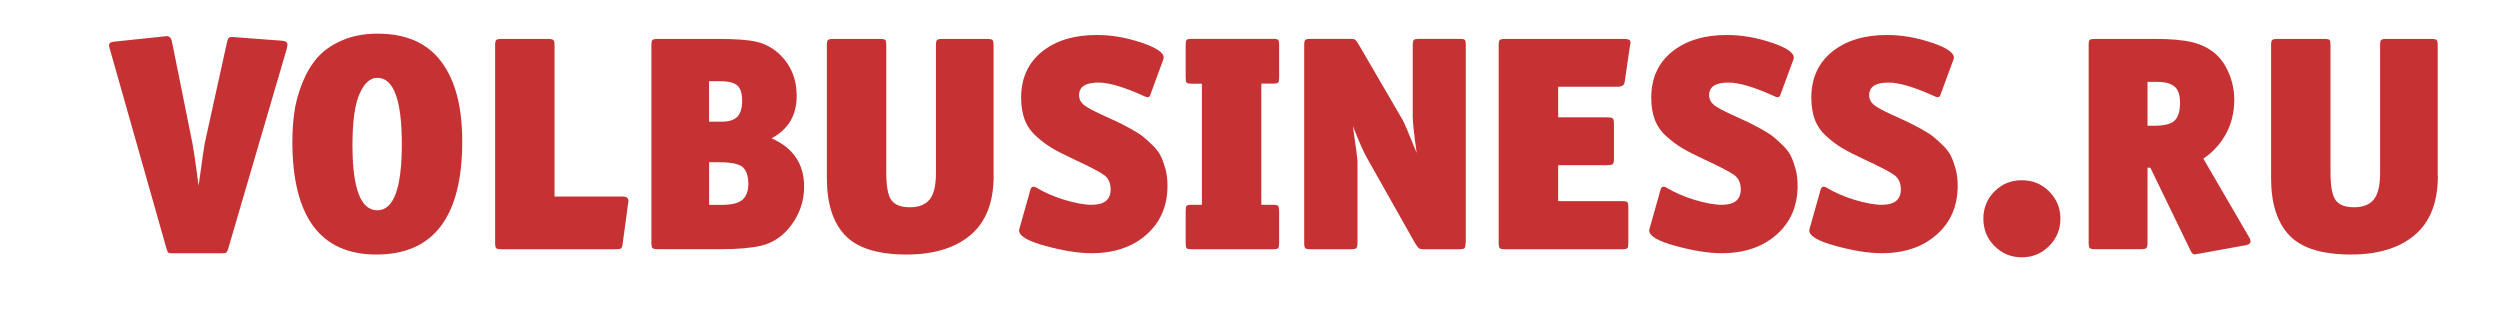 <?xml version="1.0" encoding="UTF-8"?> <!-- Generator: Adobe Illustrator 23.0.3, SVG Export Plug-In . SVG Version: 6.00 Build 0) --> <svg xmlns="http://www.w3.org/2000/svg" xmlns:xlink="http://www.w3.org/1999/xlink" id="Слой_1" x="0px" y="0px" viewBox="0 0 323.15 39.91" style="enable-background:new 0 0 323.15 39.91;" xml:space="preserve"> <style type="text/css"> .st0{clip-path:url(#SVGID_2_);fill:#C63233;} </style> <g> <defs> <rect id="SVGID_1_" y="0" width="323.15" height="39.91"></rect> </defs> <clipPath id="SVGID_2_"> <use xlink:href="#SVGID_1_" style="overflow:visible;"></use> </clipPath> <path class="st0" d="M37.08,6.26L29.51,32.1c-0.08,0.29-0.17,0.47-0.26,0.54c-0.09,0.07-0.3,0.1-0.61,0.1h-6.3 c-0.32,0-0.52-0.03-0.59-0.1c-0.08-0.07-0.16-0.25-0.24-0.54L14.21,6.38c-0.08-0.21-0.12-0.38-0.12-0.52 c0-0.29,0.24-0.45,0.71-0.48l6.74-0.71c0.34,0,0.57,0.21,0.67,0.63l2.66,13.2c0.08,0.42,0.16,0.9,0.24,1.43 c0.08,0.53,0.17,1.19,0.28,1.98c0.11,0.79,0.2,1.49,0.28,2.1c0.45-3.25,0.71-5.07,0.79-5.47l2.89-13.12 c0.05-0.26,0.13-0.44,0.22-0.52c0.09-0.08,0.24-0.12,0.46-0.12l6.38,0.48c0.5,0.03,0.75,0.2,0.75,0.51 C37.16,5.83,37.13,5.99,37.08,6.26"></path> <path class="st0" d="M59.75,18.27c0,9.75-3.7,14.63-11.1,14.63c-7.24,0-10.86-4.88-10.86-14.63c0-1.32,0.09-2.58,0.26-3.79 c0.17-1.2,0.51-2.44,1.01-3.71c0.5-1.27,1.14-2.36,1.92-3.27c0.78-0.91,1.84-1.67,3.19-2.26c1.35-0.6,2.89-0.89,4.64-0.89 c3.67,0,6.41,1.2,8.22,3.61C58.85,10.37,59.75,13.8,59.75,18.27 M51.94,18.62c0-5.71-1.06-8.56-3.17-8.56 c-0.92,0-1.69,0.69-2.3,2.08c-0.61,1.39-0.91,3.6-0.91,6.64c0,5.6,1.07,8.4,3.21,8.4C50.89,27.18,51.94,24.33,51.94,18.62"></path> <path class="st0" d="M81.19,26.31l-0.71,5.23c-0.03,0.29-0.09,0.48-0.2,0.56c-0.11,0.08-0.32,0.12-0.63,0.12H64.83 c-0.37,0-0.6-0.05-0.69-0.14c-0.09-0.09-0.14-0.32-0.14-0.69V5.82c0-0.34,0.05-0.56,0.14-0.65c0.09-0.09,0.32-0.14,0.69-0.14h6.02 c0.34,0,0.57,0.05,0.67,0.14c0.11,0.09,0.16,0.31,0.16,0.65V25.4h8.76c0.53,0,0.79,0.19,0.79,0.56 C81.23,26.09,81.22,26.21,81.19,26.31"></path> <path class="st0" d="M103.94,24.13c0,1.77-0.52,3.39-1.57,4.85c-1.04,1.47-2.39,2.4-4.02,2.79c-1.27,0.29-2.99,0.44-5.15,0.44 h-8.17c-0.37,0-0.6-0.05-0.69-0.14c-0.09-0.09-0.14-0.32-0.14-0.69V5.82c0-0.34,0.05-0.56,0.14-0.65c0.09-0.09,0.32-0.14,0.69-0.14 h7.81c2.22,0,3.86,0.12,4.91,0.36c1.06,0.24,2.01,0.73,2.85,1.47c1.59,1.43,2.38,3.28,2.38,5.55c0,2.48-1.08,4.31-3.25,5.47 C102.54,19.11,103.94,21.2,103.94,24.13 M95.32,15.08c0.41-0.44,0.61-1.12,0.61-2.04c0-0.93-0.2-1.58-0.59-1.96 c-0.4-0.38-1.14-0.58-2.22-0.58h-1.47v5.23h1.63C94.23,15.73,94.91,15.51,95.32,15.08 M96.73,23.78c0-1.03-0.25-1.76-0.73-2.18 c-0.49-0.42-1.5-0.63-3.03-0.63h-1.31v5.51h1.63c1.29,0,2.19-0.22,2.69-0.67C96.48,25.35,96.73,24.67,96.73,23.78"></path> <path class="st0" d="M128.44,22.71c0,3.44-1,5.99-2.99,7.67c-2,1.68-4.75,2.52-8.26,2.52c-3.73,0-6.38-0.83-7.95-2.48 c-1.57-1.65-2.36-4.12-2.36-7.39V5.82c0-0.34,0.05-0.56,0.14-0.65c0.09-0.09,0.32-0.14,0.69-0.14h6.06c0.37,0,0.6,0.05,0.67,0.14 c0.08,0.09,0.12,0.31,0.12,0.65v16.53c0,1.74,0.22,2.92,0.67,3.53c0.45,0.61,1.24,0.91,2.38,0.91c1.16,0,2.01-0.34,2.56-1.01 c0.54-0.67,0.81-1.8,0.81-3.39V5.82c0-0.34,0.05-0.56,0.14-0.65c0.09-0.09,0.31-0.14,0.65-0.14h5.83c0.37,0,0.6,0.05,0.69,0.14 c0.09,0.09,0.14,0.31,0.14,0.65V22.71z"></path> <path class="st0" d="M150.91,24.01c0,2.62-0.91,4.72-2.72,6.32c-1.81,1.6-4.18,2.4-7.11,2.4c-1.64,0-3.61-0.31-5.9-0.93 c-2.3-0.62-3.45-1.29-3.45-2c0-0.11,0.01-0.18,0.04-0.24l1.43-5.07c0.08-0.24,0.21-0.36,0.4-0.36c0.11,0,0.22,0.04,0.36,0.12 c1.03,0.63,2.24,1.16,3.63,1.58c1.39,0.42,2.56,0.64,3.51,0.64c1.64,0,2.46-0.66,2.46-1.98c0-0.82-0.27-1.43-0.81-1.84 c-0.54-0.41-1.87-1.1-3.98-2.08c-1.19-0.55-2.12-1.03-2.79-1.43c-0.67-0.4-1.35-0.9-2.04-1.53c-0.69-0.62-1.18-1.33-1.49-2.14 c-0.3-0.81-0.46-1.75-0.46-2.83c0-2.51,0.89-4.49,2.67-5.94c1.78-1.45,4.15-2.18,7.12-2.18c1.85,0,3.75,0.32,5.71,0.97 c1.96,0.65,2.93,1.3,2.93,1.96c0,0.08-0.01,0.14-0.04,0.2l-1.7,4.64c-0.08,0.19-0.18,0.28-0.32,0.28c-0.05,0-0.16-0.02-0.32-0.08 c-2.64-1.21-4.66-1.82-6.06-1.82c-1.66,0-2.5,0.54-2.5,1.63c0,0.5,0.21,0.92,0.61,1.25c0.41,0.33,1.2,0.76,2.36,1.29 c0.87,0.4,1.52,0.69,1.94,0.89c0.42,0.2,1,0.5,1.72,0.89c0.73,0.4,1.27,0.74,1.63,1.03c0.36,0.29,0.78,0.67,1.27,1.15 c0.49,0.48,0.85,0.96,1.07,1.45c0.23,0.49,0.42,1.06,0.6,1.7C150.83,22.58,150.91,23.27,150.91,24.01"></path> <path class="st0" d="M165.34,31.39c0,0.37-0.04,0.6-0.12,0.69c-0.08,0.09-0.31,0.14-0.67,0.14h-10.5c-0.37,0-0.6-0.05-0.67-0.14 c-0.08-0.09-0.12-0.32-0.12-0.69V27.3c0-0.37,0.04-0.6,0.12-0.69c0.08-0.09,0.3-0.14,0.67-0.14h1.31V10.82h-1.31 c-0.37,0-0.6-0.05-0.67-0.14c-0.08-0.09-0.12-0.32-0.12-0.69V5.82c0-0.34,0.04-0.56,0.12-0.66c0.08-0.09,0.3-0.14,0.67-0.14h10.5 c0.37,0,0.6,0.05,0.67,0.14c0.08,0.09,0.12,0.31,0.12,0.66v4.16c0,0.37-0.04,0.6-0.12,0.69c-0.08,0.09-0.31,0.14-0.67,0.14h-1.51 v15.66h1.51c0.37,0,0.6,0.05,0.67,0.16c0.08,0.11,0.12,0.33,0.12,0.67V31.39z"></path> <path class="st0" d="M189.44,31.39c0,0.37-0.05,0.6-0.14,0.69c-0.09,0.09-0.32,0.14-0.69,0.14h-4.56c-0.32,0-0.54-0.05-0.65-0.14 c-0.12-0.09-0.28-0.31-0.49-0.65l-6.22-11.02c-0.4-0.69-1.01-2.06-1.82-4.12c0.4,2.72,0.6,4.26,0.6,4.6v10.5 c0,0.37-0.06,0.6-0.16,0.69c-0.11,0.09-0.33,0.14-0.67,0.14h-5.23c-0.37,0-0.6-0.05-0.69-0.14c-0.09-0.09-0.14-0.32-0.14-0.69V5.82 c0-0.34,0.05-0.56,0.14-0.66c0.09-0.09,0.32-0.14,0.69-0.14h5.07c0.34,0,0.57,0.03,0.67,0.1c0.11,0.07,0.25,0.26,0.44,0.57 l5.75,9.87c0.13,0.21,0.73,1.61,1.78,4.2c-0.34-2.4-0.51-3.95-0.51-4.64V5.82c0-0.34,0.05-0.56,0.14-0.66 c0.09-0.09,0.32-0.14,0.7-0.14h5.19c0.37,0,0.6,0.04,0.69,0.12c0.09,0.08,0.14,0.3,0.14,0.67V31.39z"></path> <path class="st0" d="M210.68,5.98l-0.67,4.6c-0.05,0.42-0.34,0.63-0.87,0.63h-7.73v3.96h6.38c0.34,0,0.57,0.05,0.67,0.14 c0.11,0.09,0.16,0.32,0.16,0.69v4.56c0,0.34-0.05,0.56-0.16,0.65c-0.11,0.09-0.33,0.14-0.67,0.14h-6.38V26h8.28 c0.37,0,0.6,0.05,0.67,0.14c0.08,0.09,0.12,0.31,0.12,0.65v4.6c0,0.37-0.04,0.6-0.12,0.69c-0.08,0.09-0.3,0.14-0.67,0.14h-15.14 c-0.37,0-0.6-0.05-0.69-0.14c-0.09-0.09-0.14-0.32-0.14-0.69V5.82c0-0.34,0.05-0.56,0.14-0.65c0.09-0.09,0.32-0.14,0.69-0.14h15.46 c0.5,0,0.75,0.15,0.75,0.44C210.76,5.54,210.74,5.72,210.68,5.98"></path> <path class="st0" d="M232.36,24.01c0,2.62-0.91,4.72-2.72,6.32c-1.81,1.6-4.18,2.4-7.11,2.4c-1.64,0-3.61-0.31-5.9-0.93 c-2.3-0.62-3.45-1.29-3.45-2c0-0.11,0.01-0.18,0.04-0.24l1.43-5.07c0.08-0.24,0.21-0.36,0.4-0.36c0.1,0,0.22,0.04,0.36,0.12 c1.03,0.63,2.24,1.16,3.63,1.58c1.39,0.42,2.56,0.64,3.51,0.64c1.64,0,2.46-0.66,2.46-1.98c0-0.82-0.27-1.43-0.81-1.84 c-0.54-0.41-1.87-1.1-3.98-2.08c-1.19-0.55-2.12-1.03-2.79-1.43c-0.67-0.4-1.35-0.9-2.04-1.53c-0.69-0.62-1.18-1.33-1.49-2.14 c-0.3-0.81-0.46-1.75-0.46-2.83c0-2.51,0.89-4.49,2.67-5.94c1.79-1.45,4.16-2.18,7.12-2.18c1.85,0,3.75,0.32,5.71,0.97 c1.96,0.65,2.93,1.3,2.93,1.96c0,0.08-0.01,0.14-0.04,0.2l-1.71,4.64c-0.08,0.19-0.18,0.28-0.32,0.28c-0.05,0-0.16-0.02-0.32-0.08 c-2.64-1.21-4.66-1.82-6.06-1.82c-1.66,0-2.5,0.54-2.5,1.63c0,0.5,0.21,0.92,0.61,1.25c0.41,0.33,1.19,0.76,2.36,1.29 c0.87,0.4,1.52,0.69,1.94,0.89c0.42,0.2,1,0.5,1.73,0.89c0.72,0.4,1.27,0.74,1.63,1.03c0.36,0.29,0.78,0.67,1.27,1.15 c0.49,0.48,0.85,0.96,1.07,1.45c0.23,0.49,0.42,1.06,0.6,1.7C232.28,22.58,232.36,23.27,232.36,24.01"></path> <path class="st0" d="M253.05,24.01c0,2.62-0.91,4.72-2.72,6.32c-1.81,1.6-4.18,2.4-7.11,2.4c-1.64,0-3.61-0.31-5.9-0.93 c-2.3-0.62-3.45-1.29-3.45-2c0-0.11,0.01-0.18,0.04-0.24l1.43-5.07c0.08-0.24,0.21-0.36,0.4-0.36c0.1,0,0.22,0.04,0.36,0.12 c1.03,0.63,2.24,1.16,3.63,1.58c1.39,0.42,2.56,0.64,3.51,0.64c1.64,0,2.46-0.66,2.46-1.98c0-0.82-0.27-1.43-0.81-1.84 c-0.54-0.41-1.87-1.1-3.98-2.08c-1.19-0.55-2.12-1.03-2.79-1.43c-0.67-0.4-1.35-0.9-2.04-1.53c-0.69-0.62-1.18-1.33-1.49-2.14 c-0.3-0.81-0.46-1.75-0.46-2.83c0-2.51,0.89-4.49,2.67-5.94c1.79-1.45,4.16-2.18,7.12-2.18c1.85,0,3.75,0.32,5.71,0.97 c1.96,0.65,2.93,1.3,2.93,1.96c0,0.08-0.01,0.14-0.04,0.2l-1.71,4.64c-0.08,0.19-0.18,0.28-0.32,0.28c-0.05,0-0.16-0.02-0.32-0.08 c-2.64-1.21-4.66-1.82-6.06-1.82c-1.66,0-2.5,0.54-2.5,1.63c0,0.5,0.21,0.92,0.61,1.25c0.41,0.33,1.19,0.76,2.36,1.29 c0.87,0.4,1.52,0.69,1.94,0.89c0.42,0.2,1,0.5,1.73,0.89c0.72,0.4,1.27,0.74,1.63,1.03c0.36,0.29,0.78,0.67,1.27,1.15 c0.49,0.48,0.85,0.96,1.07,1.45c0.23,0.49,0.42,1.06,0.6,1.7C252.97,22.58,253.05,23.27,253.05,24.01"></path> <path class="st0" d="M264.88,24.75c0.96,0.97,1.45,2.13,1.45,3.51s-0.48,2.55-1.45,3.53c-0.97,0.98-2.15,1.47-3.55,1.47 c-1.37,0-2.54-0.48-3.51-1.45c-0.97-0.96-1.45-2.15-1.45-3.55c0-1.37,0.48-2.54,1.43-3.51c0.95-0.96,2.13-1.45,3.53-1.45 C262.74,23.3,263.92,23.78,264.88,24.75"></path> <path class="st0" d="M290.7,30.63c0.13,0.18,0.2,0.38,0.2,0.59c0,0.24-0.21,0.4-0.63,0.48l-6.14,1.11 c-0.27,0.05-0.41,0.08-0.44,0.08c-0.21,0-0.4-0.17-0.55-0.52l-5.19-10.7h-0.36v9.71c0,0.37-0.05,0.6-0.16,0.69 c-0.11,0.09-0.33,0.14-0.67,0.14h-5.95c-0.37,0-0.6-0.05-0.69-0.14c-0.09-0.09-0.14-0.32-0.14-0.69V5.82 c0-0.37,0.05-0.59,0.14-0.67c0.09-0.08,0.32-0.12,0.69-0.12h7.81c1.98,0,3.55,0.14,4.72,0.42c1.16,0.28,2.15,0.76,2.97,1.45 c0.77,0.66,1.37,1.53,1.82,2.62s0.67,2.21,0.67,3.37c0,1.64-0.36,3.12-1.09,4.44c-0.73,1.32-1.7,2.38-2.91,3.17L290.7,30.63z M281.79,13.27c0-1-0.24-1.7-0.73-2.1c-0.49-0.4-1.25-0.59-2.28-0.59h-1.19v5.67h0.95c1.22,0,2.06-0.22,2.54-0.65 C281.55,15.16,281.79,14.38,281.79,13.27"></path> <path class="st0" d="M315.12,22.71c0,3.44-1,5.99-2.99,7.67c-1.99,1.68-4.75,2.52-8.26,2.52c-3.73,0-6.38-0.83-7.95-2.48 c-1.57-1.65-2.36-4.12-2.36-7.39V5.82c0-0.34,0.05-0.56,0.14-0.65c0.09-0.09,0.32-0.14,0.69-0.14h6.06c0.37,0,0.6,0.05,0.67,0.14 c0.08,0.09,0.12,0.31,0.12,0.65v16.53c0,1.74,0.23,2.92,0.67,3.53c0.45,0.61,1.24,0.91,2.38,0.91c1.16,0,2.01-0.34,2.55-1.01 c0.54-0.67,0.81-1.8,0.81-3.39V5.82c0-0.34,0.05-0.56,0.14-0.65c0.09-0.09,0.31-0.14,0.65-0.14h5.83c0.37,0,0.6,0.05,0.69,0.14 c0.09,0.09,0.14,0.31,0.14,0.65V22.71z"></path> </g> </svg> 